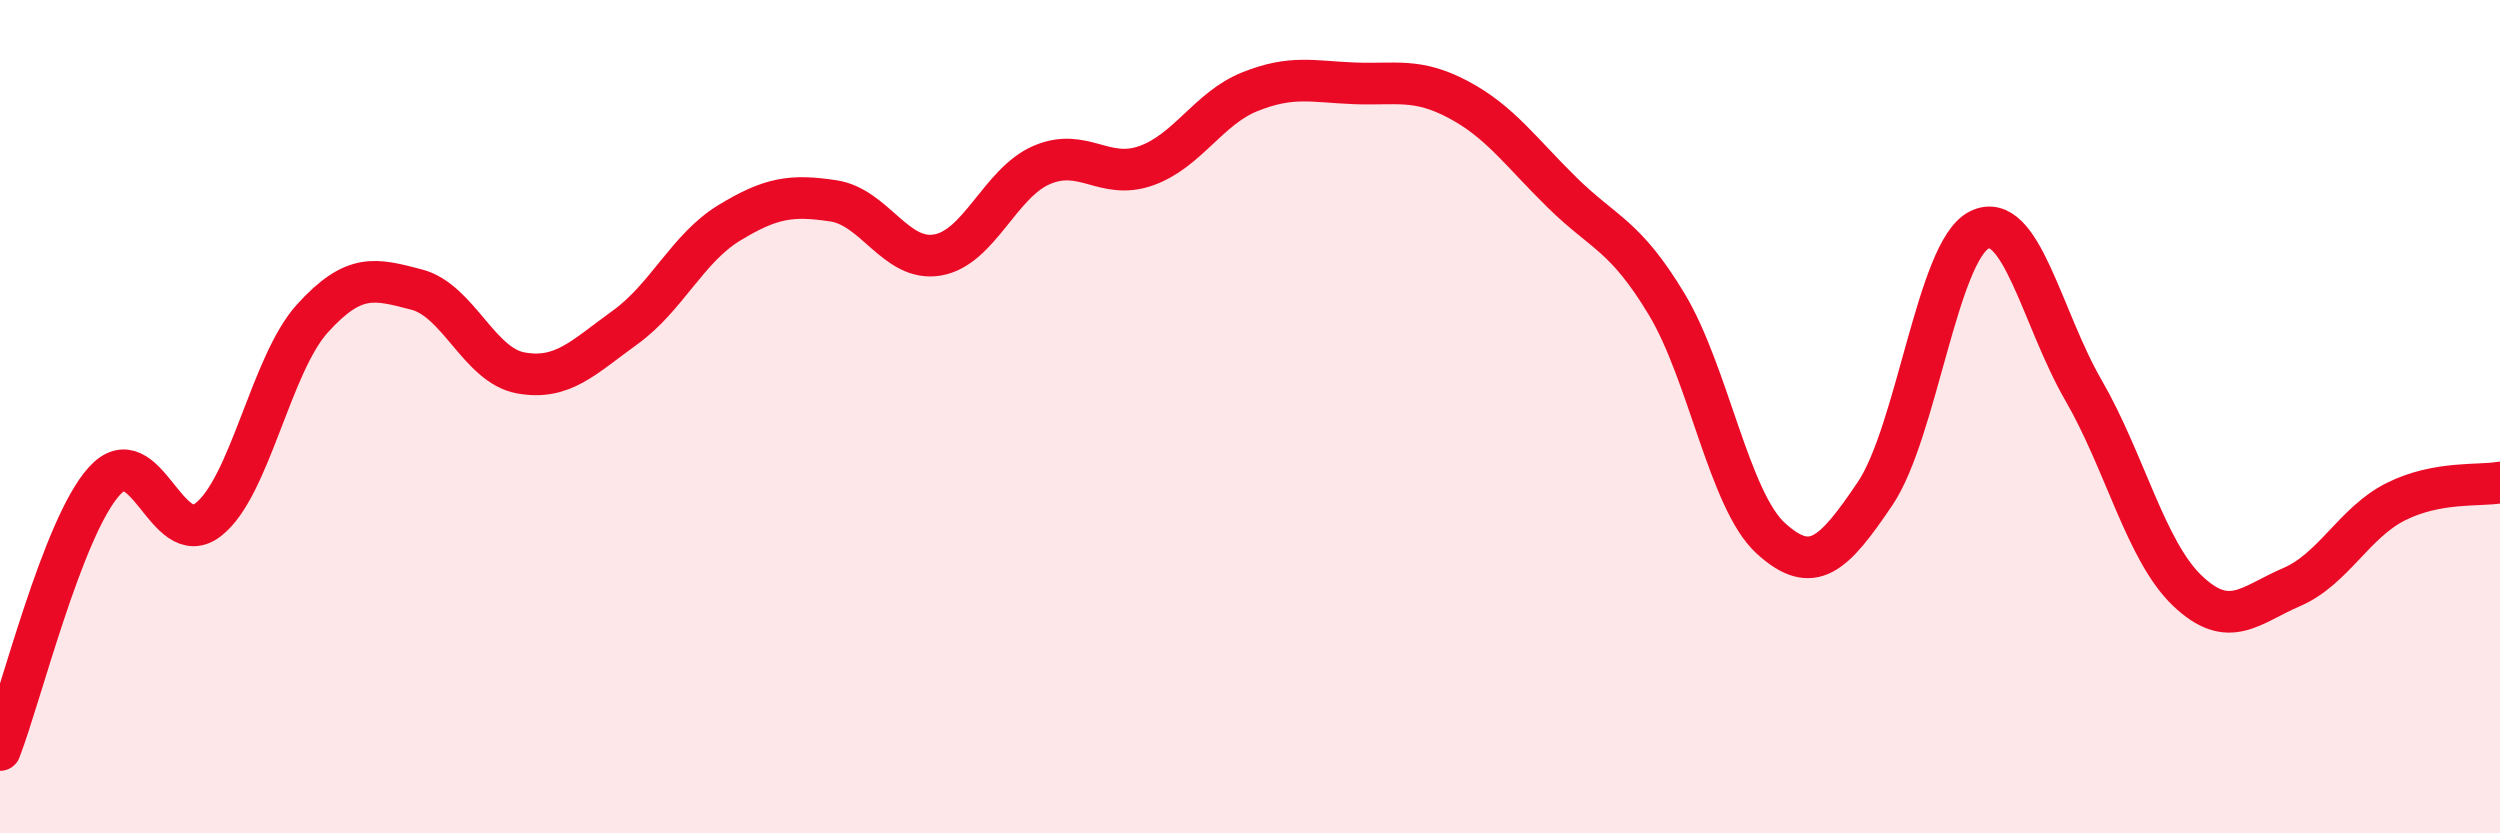 
    <svg width="60" height="20" viewBox="0 0 60 20" xmlns="http://www.w3.org/2000/svg">
      <path
        d="M 0,18 C 0.5,16.71 1.5,12.66 2.5,11.55 C 3.5,10.44 4,13.25 5,12.47 C 6,11.69 6.5,8.74 7.5,7.64 C 8.5,6.54 9,6.69 10,6.95 C 11,7.21 11.5,8.77 12.5,8.95 C 13.5,9.13 14,8.58 15,7.86 C 16,7.14 16.5,5.96 17.5,5.35 C 18.5,4.74 19,4.67 20,4.82 C 21,4.97 21.5,6.29 22.5,6.12 C 23.5,5.95 24,4.39 25,3.96 C 26,3.53 26.5,4.33 27.5,3.98 C 28.5,3.63 29,2.6 30,2.2 C 31,1.8 31.5,1.96 32.5,2 C 33.5,2.04 34,1.86 35,2.39 C 36,2.92 36.5,3.65 37.5,4.63 C 38.5,5.61 39,5.64 40,7.3 C 41,8.96 41.5,12.01 42.5,12.92 C 43.5,13.83 44,13.33 45,11.85 C 46,10.37 46.5,6.02 47.5,5.52 C 48.5,5.02 49,7.63 50,9.36 C 51,11.09 51.5,13.23 52.5,14.18 C 53.5,15.13 54,14.52 55,14.09 C 56,13.66 56.5,12.54 57.5,12.04 C 58.5,11.54 59.5,11.67 60,11.58L60 20L0 20Z"
        fill="#EB0A25"
        opacity="0.1"
        stroke-linecap="round"
        stroke-linejoin="round"
      />
      <path
        d="M 0,18 C 0.5,16.71 1.5,12.66 2.5,11.55 C 3.5,10.44 4,13.25 5,12.47 C 6,11.69 6.5,8.74 7.5,7.64 C 8.5,6.54 9,6.69 10,6.95 C 11,7.21 11.5,8.77 12.5,8.95 C 13.5,9.13 14,8.58 15,7.86 C 16,7.14 16.5,5.96 17.5,5.35 C 18.5,4.74 19,4.67 20,4.82 C 21,4.97 21.5,6.29 22.5,6.12 C 23.5,5.95 24,4.39 25,3.96 C 26,3.53 26.5,4.33 27.5,3.98 C 28.5,3.63 29,2.6 30,2.2 C 31,1.8 31.5,1.96 32.5,2 C 33.5,2.04 34,1.86 35,2.39 C 36,2.92 36.5,3.65 37.5,4.63 C 38.5,5.61 39,5.64 40,7.3 C 41,8.96 41.5,12.01 42.5,12.92 C 43.5,13.83 44,13.33 45,11.85 C 46,10.37 46.5,6.02 47.5,5.52 C 48.5,5.02 49,7.63 50,9.36 C 51,11.09 51.5,13.23 52.5,14.18 C 53.5,15.13 54,14.52 55,14.09 C 56,13.66 56.5,12.54 57.5,12.04 C 58.5,11.54 59.5,11.67 60,11.58"
        stroke="#EB0A25"
        stroke-width="1"
        fill="none"
        stroke-linecap="round"
        stroke-linejoin="round"
      />
    </svg>
  
